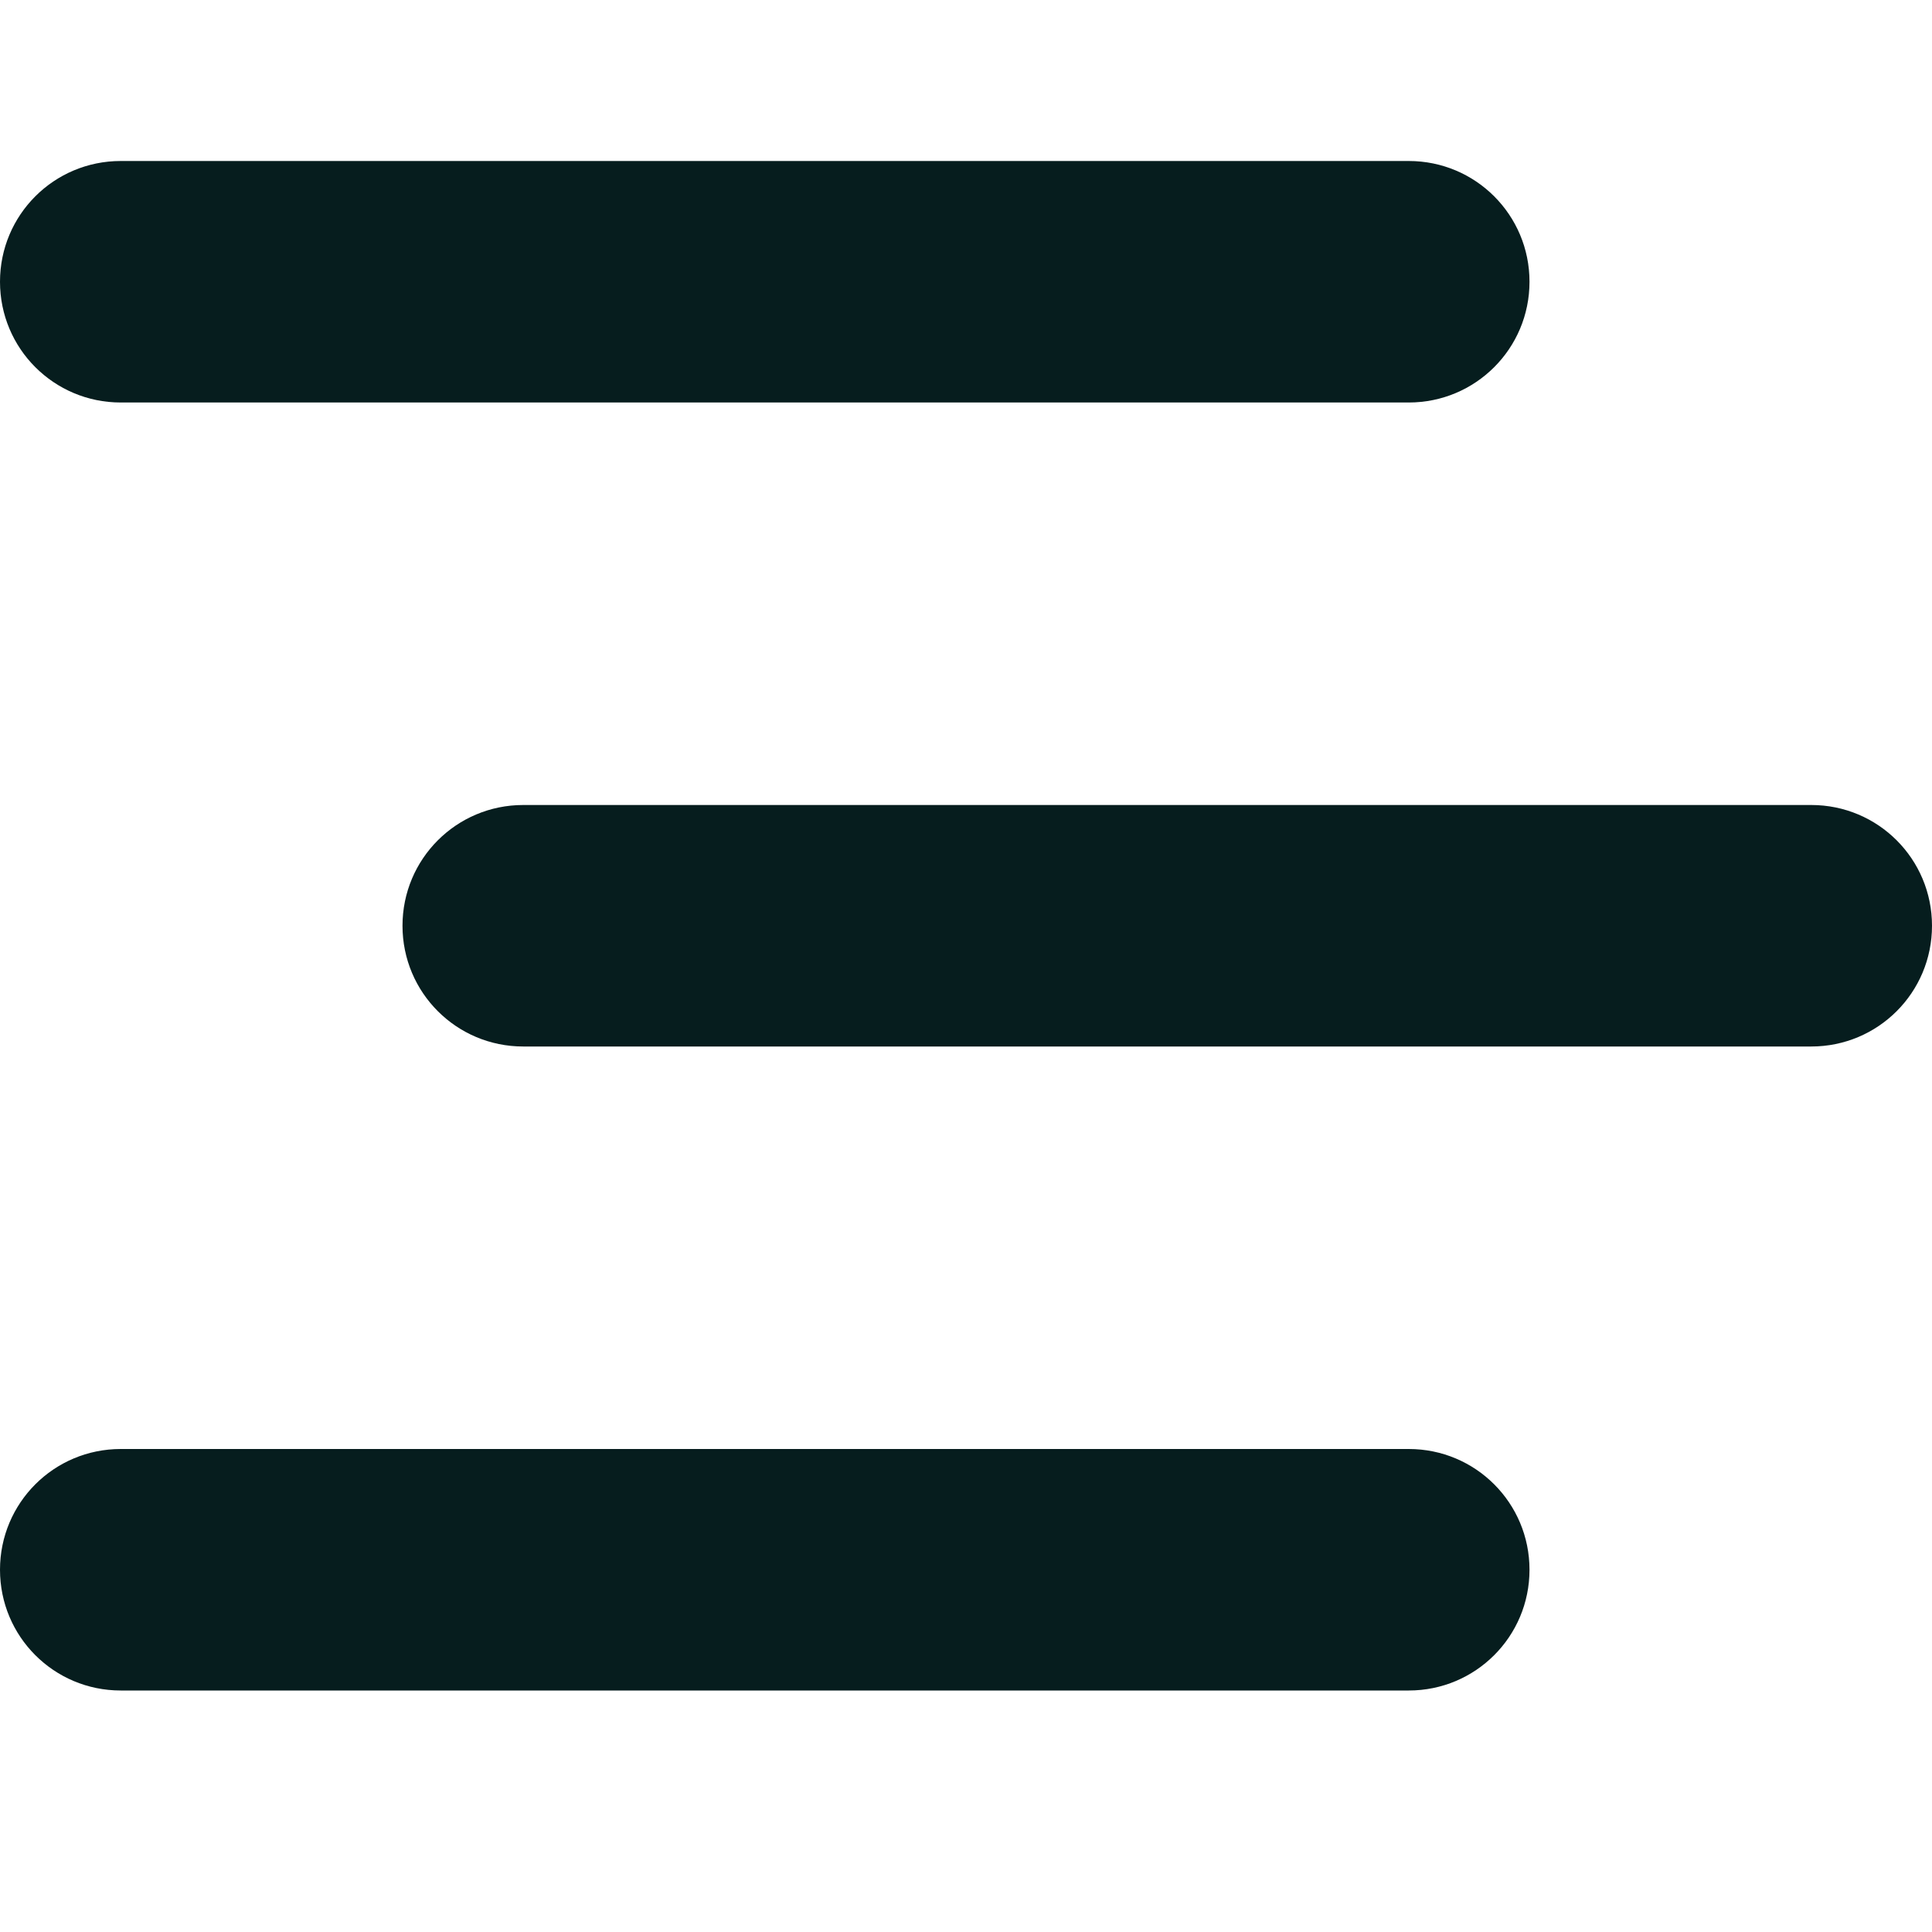 <?xml version="1.0" encoding="UTF-8"?> <svg xmlns="http://www.w3.org/2000/svg" xmlns:xlink="http://www.w3.org/1999/xlink" version="1.1" width="512" height="512" x="0" y="0" viewBox="0 0 24 24" style="enable-background:new 0 0 512 512" xml:space="preserve" class=""><g><path d="M0 3.5C0 2.67.67 2 1.5 2h16c.83 0 1.5.67 1.5 1.5S18.33 5 17.5 5h-16C.67 5 0 4.33 0 3.5ZM17.5 18h-16c-.83 0-1.5.67-1.5 1.5S.67 21 1.5 21h16c.83 0 1.5-.67 1.5-1.5s-.67-1.5-1.5-1.5Zm5-8h-16c-.83 0-1.5.67-1.5 1.5S5.67 13 6.5 13h16c.83 0 1.5-.67 1.5-1.5s-.67-1.5-1.5-1.5Z" fill="#061d1e" opacity="1" data-original="#000000" class=""></path></g></svg> 